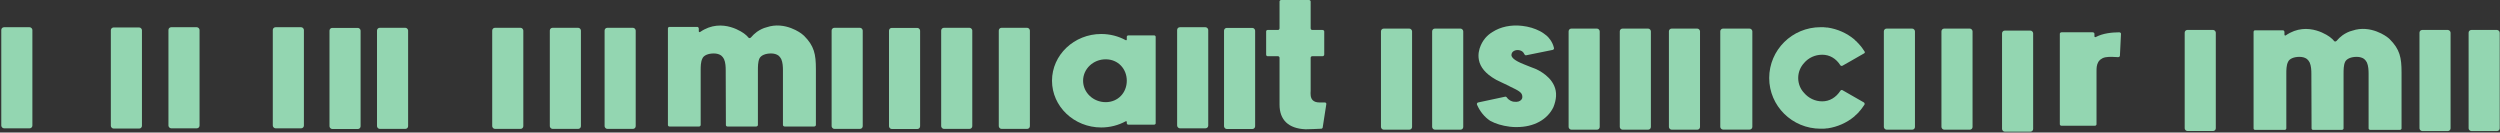 <svg width="1471" height="78" viewBox="0 0 1471 78" fill="none" xmlns="http://www.w3.org/2000/svg">
<rect x="0" y="0" width="1471" height="78" fill="#333333" stroke="none"/>
<path d="M779.516 60.28C780.071 60.28 780.515 60.715 780.404 61.259L778.296 74.861C778.296 75.296 777.963 75.622 777.519 75.731C775.41 75.84 770.083 76.057 768.418 76.057C768.307 76.057 768.196 76.057 768.085 76.057C758.207 75.622 752.88 70.617 752.88 61.586V33.948C752.88 33.513 752.436 33.078 751.992 33.078H745.888C745.333 33.078 745 32.643 745 32.099V18.497C745 18.062 745.333 17.627 745.888 17.627H751.992C752.436 17.627 752.88 17.192 752.88 16.648V0.87C752.88 0.435 753.324 0 753.879 0H770.194C770.749 0 771.192 0.435 771.192 0.87V16.648C771.192 17.192 771.636 17.627 772.08 17.627H778.185C778.739 17.627 779.183 18.062 779.183 18.497V32.099C779.183 32.643 778.739 33.078 778.185 33.078H772.08C771.636 33.078 771.192 33.513 771.192 33.948C771.192 38.736 771.192 52.881 771.192 52.99V53.425C771.081 55.166 770.97 57.56 772.413 58.974C773.301 59.845 774.633 60.28 776.298 60.28H779.516Z" fill="#ABFFD1" fill-opacity="0.8"/>
<path d="M1247.99 19.92L1247.36 32.783C1247.34 33.288 1246.82 33.673 1246.23 33.622C1244.44 33.481 1240.87 33.278 1238.75 33.713C1236.4 34.188 1235.04 35.715 1234.65 36.454C1233.59 38.355 1233.59 40.043 1233.59 42.167V73.12C1233.59 73.606 1233.13 74 1232.55 74H1213.05C1212.47 74 1212 73.606 1212 73.12V19.88C1212 19.394 1212.47 19 1213.05 19H1231.32C1231.9 19 1232.37 19.394 1232.37 19.88V21.417C1232.37 21.761 1232.81 21.973 1233.16 21.791C1237.49 19.526 1242.62 19.061 1246.94 19.01C1247.54 19.01 1248.02 19.425 1248 19.93L1247.99 19.92Z" fill="#ABFFD1" fill-opacity="0.8"/>
<rect x="1285.47" y="17.605" width="18.302" height="59.48" rx="1.606" fill="#ABFFD1" fill-opacity="0.8"/>
<rect x="1423.62" y="17.628" width="18.302" height="59.48" rx="1.606" fill="#ABFFD1" fill-opacity="0.8"/>
<rect x="1452.53" y="17.628" width="18.302" height="59.48" rx="1.606" fill="#ABFFD1" fill-opacity="0.8"/>
<rect x="1178" y="18" width="18.302" height="59.48" rx="1.606" fill="#ABFFD1" fill-opacity="0.8"/>
<rect x="523.089" y="16.423" width="18.302" height="59.48" rx="1.606" fill="#ABFFD1" fill-opacity="0.8"/>
<rect x="812.562" y="16.824" width="18.302" height="59.48" rx="1.606" fill="#ABFFD1" fill-opacity="0.8"/>
<rect x="842.672" y="16.824" width="18.302" height="59.48" rx="1.606" fill="#ABFFD1" fill-opacity="0.8"/>
<rect x="922.97" y="16.824" width="18.302" height="59.48" rx="1.606" fill="#ABFFD1" fill-opacity="0.8"/>
<rect x="953.081" y="16.823" width="18.302" height="59.48" rx="1.606" fill="#ABFFD1" fill-opacity="0.8"/>
<rect x="981.988" y="16.824" width="18.302" height="59.48" rx="1.606" fill="#ABFFD1" fill-opacity="0.8"/>
<rect x="1012.21" y="16.824" width="18.87" height="59.42" rx="1.606" fill="#ABFFD1" fill-opacity="0.8"/>
<path d="M903.835 40.659C907.564 42.413 916.119 47.459 915.571 56.562C915.461 58.645 914.913 60.839 914.035 63.032C910.526 70.38 902.519 74.767 892.539 74.767C891.223 74.767 889.797 74.767 888.371 74.548C883.875 74 879.926 72.793 876.746 71.038C873.346 68.735 870.823 65.555 869.069 61.606C868.849 61.058 869.178 60.4 869.727 60.29L885.63 56.891C885.959 56.781 886.397 57 886.617 57.329C887.713 58.974 889.578 59.742 890.675 59.852C893.087 60.181 894.294 59.523 894.952 58.865C895.61 58.316 895.829 57.439 895.72 56.562C895.5 54.587 894.294 53.6 888.152 50.749L888.042 50.639C886.836 50.091 885.301 49.323 883.655 48.555C882.449 48.007 881.352 47.459 880.255 46.91L880.146 46.8C880.036 46.8 879.817 46.691 879.707 46.581C874.223 43.401 870.933 39.562 870.165 35.175C868.959 28.814 873.017 23.44 873.894 22.453C875.101 21.027 876.527 19.821 878.172 18.834C882.888 15.763 889.139 14.447 895.61 15.214C899.558 15.653 903.068 16.75 906.029 18.285C907.564 19.053 908.881 20.04 910.087 21.027C910.964 21.795 913.487 24.317 914.364 28.265C914.474 28.704 914.145 29.253 913.597 29.362L897.913 32.543C897.474 32.543 897.145 32.323 896.926 31.885C896.487 30.788 895.5 29.691 893.416 29.472C892.1 29.362 890.894 29.691 890.017 30.569C889.468 31.227 889.249 32.104 889.358 32.762C889.687 33.859 890.784 35.504 896.597 37.807C897.803 38.246 898.79 38.685 899.887 39.123C901.203 39.672 902.519 40.11 903.835 40.659Z" fill="#ABFFD1" fill-opacity="0.8"/>
<path d="M1096.73 60.282C1097.16 60.606 1097.27 61.146 1097.05 61.578C1096.51 62.334 1095.87 63.306 1095.54 63.738C1095 64.494 1094.35 65.25 1093.71 65.898C1093.71 65.898 1093.71 65.898 1093.71 66.006C1093.49 66.222 1093.06 66.654 1092.73 66.978C1092.73 66.978 1092.63 66.978 1092.63 67.086C1092.3 67.302 1092.09 67.626 1091.76 67.842C1091.65 67.95 1091.44 68.166 1091.33 68.274C1091.22 68.382 1091.11 68.49 1091.01 68.598C1086.58 72.27 1081.18 74.647 1075.45 75.511C1075.24 75.511 1075.02 75.511 1074.81 75.511C1074.59 75.619 1074.37 75.619 1074.16 75.619C1073.73 75.619 1073.4 75.727 1072.97 75.727C1072.86 75.727 1072.75 75.727 1072.65 75.727C1072.21 75.727 1071.67 75.727 1071.24 75.727C1054.5 75.727 1041 62.334 1041 45.917C1041 29.393 1054.5 16 1071.24 16C1071.67 16 1072.21 16 1072.65 16C1072.75 16 1072.86 16 1072.97 16C1073.4 16.108 1073.73 16.108 1074.16 16.108C1074.37 16.108 1074.59 16.216 1074.81 16.216C1075.02 16.216 1075.24 16.216 1075.45 16.216C1081.18 17.08 1086.58 19.456 1091.01 23.128C1091.11 23.236 1091.22 23.344 1091.33 23.452C1091.44 23.668 1091.65 23.776 1091.76 23.884C1092.09 24.208 1092.3 24.424 1092.63 24.64C1092.63 24.748 1092.73 24.748 1092.73 24.856C1093.06 25.072 1093.38 25.396 1093.6 25.72C1093.71 25.72 1093.71 25.828 1093.71 25.828C1094.35 26.584 1095 27.233 1095.54 27.988C1096.08 28.745 1096.62 29.501 1097.16 30.365C1097.38 30.689 1097.27 31.121 1096.95 31.337L1088.85 35.981L1084.09 38.681C1083.77 38.897 1083.23 38.789 1082.91 38.465C1080.31 34.361 1076.53 32.201 1072.21 32.201C1067.89 32.201 1064.11 34.037 1061.52 37.061C1059.36 39.437 1058.06 42.461 1058.06 45.917C1058.06 49.266 1059.36 52.398 1061.52 54.666C1064.11 57.69 1067.89 59.634 1072.21 59.634C1076.53 59.634 1080.31 57.366 1082.91 53.37C1083.23 52.938 1083.77 52.83 1084.09 53.046L1096.73 60.282Z" fill="#ABFFD1" fill-opacity="0.8"/>
<rect x="1108.46" y="16.824" width="18.302" height="59.48" rx="1.606" fill="#ABFFD1" fill-opacity="0.8"/>
<rect x="1142.35" y="16.824" width="18.302" height="59.48" rx="1.606" fill="#ABFFD1" fill-opacity="0.8"/>
<path d="M473.091 21.039C479.072 27.02 480.069 31.895 480.069 40.535V73.546C480.069 73.989 479.626 74.432 479.072 74.432H461.681C461.127 74.432 460.684 73.989 460.684 73.546V41.421C460.684 39.316 460.573 36.769 459.687 34.775C459.244 33.889 458.69 33.224 458.025 32.67C456.917 31.895 455.477 31.451 453.705 31.451C450.382 31.451 447.723 32.559 446.837 34.442C445.951 36.436 445.951 39.206 445.951 41.421V73.546C445.951 73.989 445.508 74.432 444.954 74.432H428.005C427.451 74.432 427.119 73.989 427.119 73.546L427.008 41.421C427.008 39.316 426.897 36.769 426.011 34.775C425.568 33.889 425.014 33.224 424.349 32.67C423.242 31.895 421.802 31.451 420.029 31.451C416.706 31.451 414.047 32.559 413.272 34.442C412.275 36.436 412.275 39.206 412.275 41.421V73.546C412.275 73.989 411.832 74.432 411.389 74.432H393.886C393.332 74.432 393 73.989 393 73.546V16.829C393 16.275 393.332 15.832 393.886 15.832H410.281C410.724 15.832 411.167 16.275 411.167 16.829V18.38C411.167 18.823 411.61 19.045 411.943 18.823C425.125 9.739 437.975 19.82 438.086 19.931C438.529 20.263 438.972 20.596 439.415 21.039C439.747 21.371 440.08 21.703 440.412 22.146C440.744 22.589 441.409 22.479 441.852 22.036C442.849 20.817 444.067 19.709 445.397 18.712C447.169 17.494 449.163 16.497 451.046 16.054C462.013 12.287 471.651 19.82 471.761 19.931C472.204 20.263 472.647 20.596 473.091 21.039Z" fill="#ABFFD1" fill-opacity="0.8"/>
<path d="M1406.09 23.039C1412.07 29.02 1413.07 33.895 1413.07 42.535V75.546C1413.07 75.989 1412.63 76.432 1412.07 76.432H1394.68C1394.13 76.432 1393.68 75.989 1393.68 75.546V43.421C1393.68 41.316 1393.57 38.769 1392.69 36.775C1392.24 35.889 1391.69 35.224 1391.03 34.67C1389.92 33.895 1388.48 33.452 1386.7 33.452C1383.38 33.452 1380.72 34.559 1379.84 36.442C1378.95 38.436 1378.95 41.206 1378.95 43.421V75.546C1378.95 75.989 1378.51 76.432 1377.95 76.432H1361.01C1360.45 76.432 1360.12 75.989 1360.12 75.546L1360.01 43.421C1360.01 41.316 1359.9 38.769 1359.01 36.775C1358.57 35.889 1358.01 35.224 1357.35 34.67C1356.24 33.895 1354.8 33.452 1353.03 33.452C1349.71 33.452 1347.05 34.559 1346.27 36.442C1345.27 38.436 1345.27 41.206 1345.27 43.421V75.546C1345.27 75.989 1344.83 76.432 1344.39 76.432H1326.89C1326.33 76.432 1326 75.989 1326 75.546V18.829C1326 18.275 1326.33 17.832 1326.89 17.832H1343.28C1343.72 17.832 1344.17 18.275 1344.17 18.829V20.38C1344.17 20.823 1344.61 21.045 1344.94 20.823C1358.12 11.739 1370.97 21.82 1371.09 21.931C1371.53 22.263 1371.97 22.596 1372.41 23.039C1372.75 23.371 1373.08 23.703 1373.41 24.146C1373.74 24.589 1374.41 24.479 1374.85 24.036C1375.85 22.817 1377.07 21.709 1378.4 20.712C1380.17 19.494 1382.16 18.497 1384.05 18.054C1395.01 14.287 1404.65 21.82 1404.76 21.931C1405.2 22.263 1405.65 22.596 1406.09 23.039Z" fill="#ABFFD1" fill-opacity="0.8"/>
<rect x="0.755" y="16.023" width="18.302" height="59.48" rx="1.606" fill="#ABFFD1" fill-opacity="0.8"/>
<rect x="160.514" y="16.023" width="18.302" height="59.48" rx="1.606" fill="#ABFFD1" fill-opacity="0.8"/>
<rect x="65.22" y="16.163" width="18.302" height="59.48" rx="1.606" fill="#ABFFD1" fill-opacity="0.8"/>
<rect x="99.113" y="16.023" width="18.302" height="59.48" rx="1.606" fill="#ABFFD1" fill-opacity="0.8"/>
<path d="M680 21.67V72.501C680 72.964 679.609 73.34 679.128 73.34H663.878C663.396 73.34 663.005 72.964 663.005 72.501V71.728C663.005 71.41 662.644 71.207 662.353 71.371C657.978 73.746 653.042 75.001 647.975 75.001C631.993 75.001 619 62.665 619 47.501C619 32.336 631.993 20 647.975 20C653.042 20 657.988 21.255 662.353 23.63C662.644 23.794 663.005 23.591 663.005 23.273V21.67C663.005 21.207 663.396 20.831 663.878 20.831H679.128C679.609 20.831 680 21.207 680 21.67ZM663.005 47.501C663.005 40.551 657.918 34.894 650.584 34.894C643.25 34.894 637.29 40.551 637.29 47.501C637.29 54.45 643.25 60.107 650.584 60.107C657.918 60.107 663.005 54.45 663.005 47.501Z" fill="#ABFFD1" fill-opacity="0.8"/>
<rect x="221.831" y="16.355" width="18.302" height="59.48" rx="1.606" fill="#ABFFD1" fill-opacity="0.8"/>
<rect x="193.871" y="16.423" width="18.302" height="59.48" rx="1.606" fill="#ABFFD1" fill-opacity="0.8"/>
<rect x="289.618" y="16.355" width="18.302" height="59.48" rx="1.606" fill="#ABFFD1" fill-opacity="0.8"/>
<rect x="323.511" y="16.355" width="18.302" height="59.48" rx="1.606" fill="#ABFFD1" fill-opacity="0.8"/>
<rect x="692.625" y="16.021" width="18.302" height="59.48" rx="1.606" fill="#ABFFD1" fill-opacity="0.8"/>
<rect x="720.219" y="16.423" width="18.302" height="59.48" rx="1.606" fill="#ABFFD1" fill-opacity="0.8"/>
<rect x="355.744" y="16.355" width="18.302" height="59.48" rx="1.606" fill="#ABFFD1" fill-opacity="0.8"/>
<rect x="553.79" y="16.355" width="18.302" height="59.48" rx="1.606" fill="#ABFFD1" fill-opacity="0.8"/>
<rect x="587.683" y="16.355" width="18.302" height="59.48" rx="1.606" fill="#ABFFD1" fill-opacity="0.8"/>
<rect x="489.325" y="16.355" width="18.302" height="59.48" rx="1.606" fill="#ABFFD1" fill-opacity="0.8"/>
</svg>
